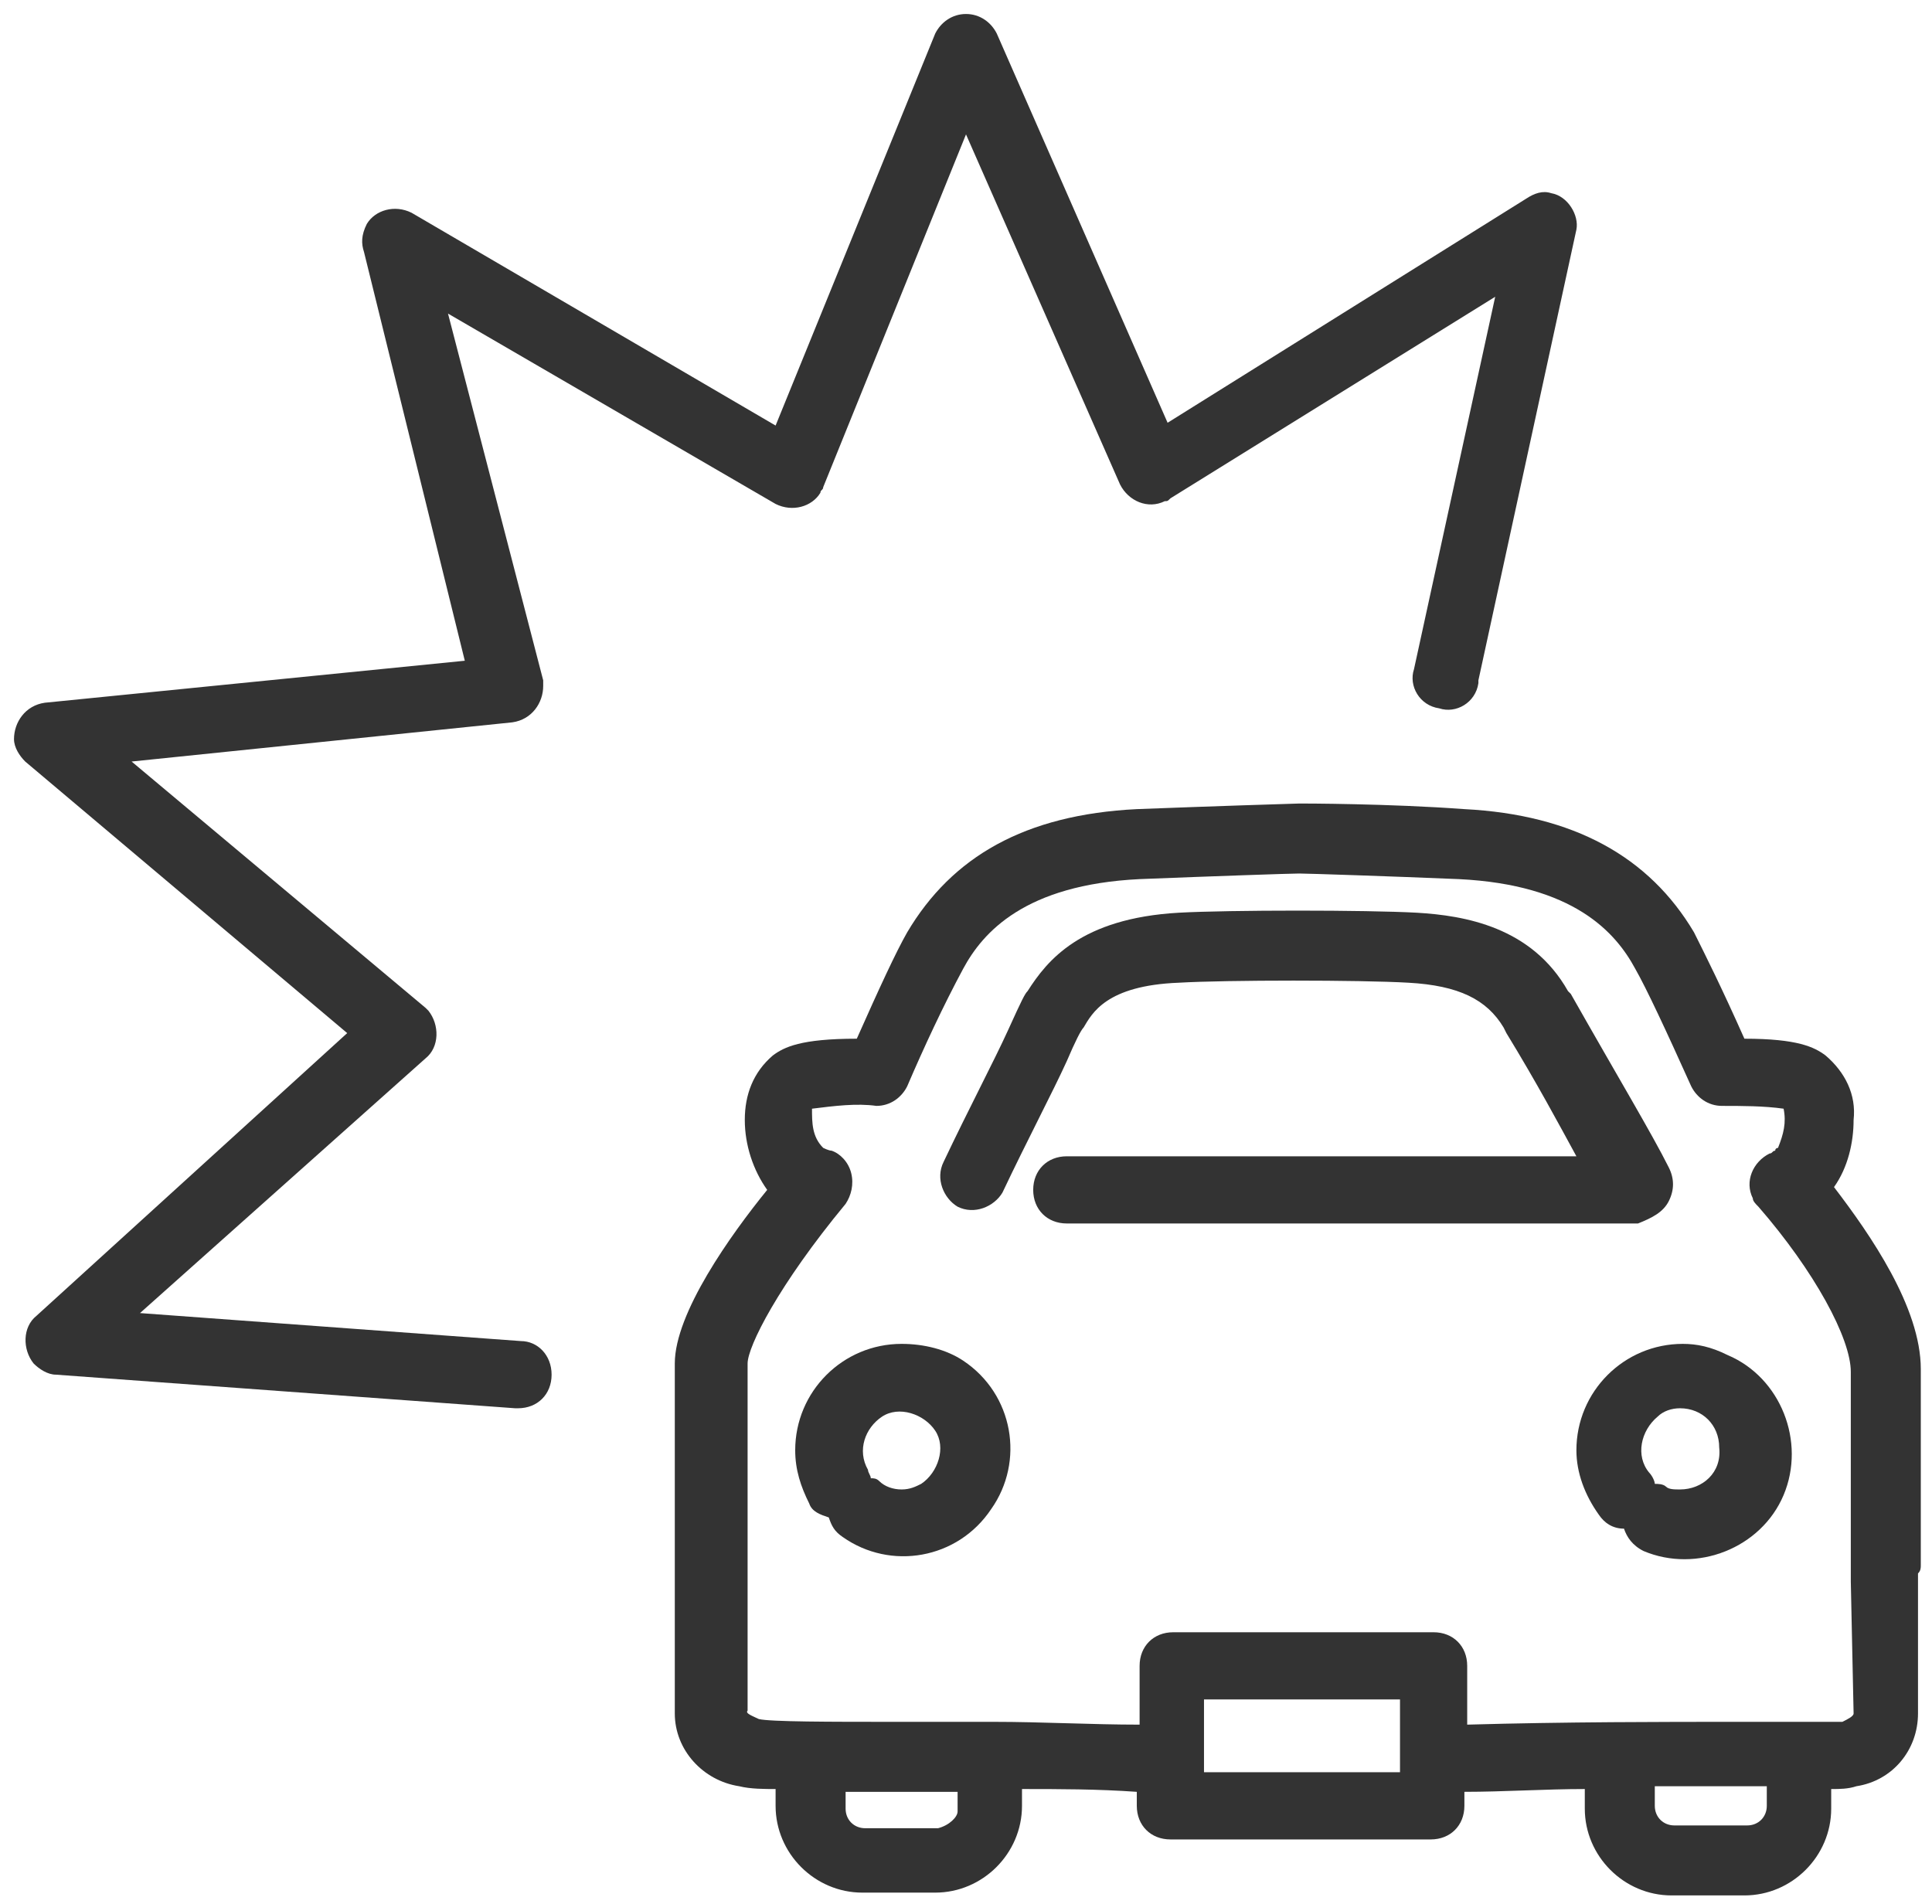 <?xml version="1.0" encoding="utf-8"?>
<!-- Generator: Adobe Illustrator 28.3.0, SVG Export Plug-In . SVG Version: 6.00 Build 0)  -->
<svg version="1.1" id="レイヤー_1" xmlns="http://www.w3.org/2000/svg" xmlns:xlink="http://www.w3.org/1999/xlink" x="0px"
	 y="0px" width="69px" height="68px" viewBox="0 0 69 68" style="enable-background:new 0 0 69 68;" xml:space="preserve">
<style type="text/css">
	.st0{clip-path:url(#SVGID_00000142860621391110108500000015267173709416286380_);}
	.st1{fill:#333333;}
</style>
<g>
	<defs>
		<rect id="SVGID_1_" width="69" height="68"/>
	</defs>
	<clipPath id="SVGID_00000098920772636469127280000016761532013110329009_">
		<use xlink:href="#SVGID_1_"  style="overflow:visible;"/>
	</clipPath>
	<g style="clip-path:url(#SVGID_00000098920772636469127280000016761532013110329009_);">
		<path class="st1" d="M68.6,55.9c0-0.1,0-0.2,0-0.3v-6.7c0-2.2-1.8-4.8-3.1-6.5c0.5-0.7,0.7-1.6,0.7-2.4c0.1-0.9-0.3-1.7-1-2.3
			c-0.4-0.3-1-0.6-2.9-0.6c-0.8-1.8-1.4-3-1.8-3.8c-1.6-2.7-4.3-4.2-8.2-4.4c-2.7-0.2-5.8-0.2-5.8-0.2s0,0-0.1,0s-3.2,0.1-5.8,0.2
			c-4,0.2-6.6,1.7-8.2,4.4c-0.4,0.7-1,2-1.8,3.8c-2,0-2.6,0.3-3,0.6c-0.7,0.6-1,1.4-1,2.3c0,0.9,0.3,1.8,0.8,2.5
			c-1.3,1.6-3.3,4.4-3.3,6.2v6.9c0,0.1,0,0.2,0,0.3c0,0.1,0,0.2,0,0.3v5c0,1.3,1,2.4,2.3,2.6c0.4,0.1,0.9,0.1,1.3,0.1v0.6
			c0,1.7,1.4,3.1,3.1,3.1h2.6c1.7,0,3.1-1.4,3.1-3.1v-0.6c1.3,0,2.7,0,4.1,0.1v0.5c0,0.7,0.5,1.2,1.2,1.2h9.3c0.7,0,1.2-0.5,1.2-1.2
			l0,0V64c1.4,0,2.9-0.1,4.3-0.1v0.7c0,1.7,1.4,3.1,3.1,3.1h2.6c1.7,0,3.1-1.4,3.1-3.1v-0.7c0.3,0,0.6,0,0.9-0.1
			c1.3-0.2,2.2-1.3,2.2-2.6v-5C68.6,56.1,68.6,56,68.6,55.9 M33.5,65.3h-2.6c-0.4,0-0.7-0.3-0.7-0.7c0,0,0,0,0,0v-0.6l1.7,0
			c0.7,0,1.5,0,2.3,0v0.7C34.2,64.9,33.9,65.2,33.5,65.3 M50,63.3H43v-2.6H50L50,63.3z M62.4,65.2h-2.6c-0.4,0-0.7-0.3-0.7-0.7v-0.7
			c1.1,0,2.1,0,3,0h1v0.7C63.1,64.9,62.8,65.2,62.4,65.2 M66.2,61.2c0,0.1-0.2,0.2-0.4,0.3c-0.4,0-2,0-3.7,0c-2.7,0-6.2,0-9.7,0.1
			v-2.1c0-0.7-0.5-1.2-1.2-1.2l0,0h-9.3c-0.7,0-1.2,0.5-1.2,1.2l0,0v2.1c-1.7,0-3.5-0.1-5.2-0.1c0,0-0.1,0-0.1,0c0,0-0.1,0-0.1,0
			c-1.2,0-2.4,0-3.4,0c-2.2,0-4.4,0-4.8-0.1c-0.2-0.1-0.5-0.2-0.4-0.3v-4.9c0,0,0-0.1,0-0.1c0-0.1,0-0.2,0-0.3l0-0.1
			c0,0,0-0.1,0-0.1v-6.9c0-0.6,1.1-2.8,3.5-5.7c0.2-0.3,0.3-0.7,0.2-1.1c-0.1-0.4-0.4-0.7-0.7-0.8c-0.1,0-0.3-0.1-0.3-0.1
			C29,40.6,29,40.1,29,39.6c0.8-0.1,1.6-0.2,2.3-0.1c0.5,0,0.9-0.3,1.1-0.7c0.6-1.4,1.3-2.9,2-4.2c0.7-1.3,2.2-3,6.3-3.2
			c2.5-0.1,5.4-0.2,5.7-0.2c0.3,0,3.3,0.1,5.7,0.2c4.1,0.2,5.6,1.9,6.3,3.2c0.4,0.7,1.1,2.2,2,4.2c0.2,0.4,0.6,0.7,1.1,0.7h0
			c0.7,0,1.5,0,2.2,0.1c0.1,0.5,0,0.9-0.2,1.4c0,0-0.1,0-0.1,0.1c-0.1,0-0.1,0.1-0.2,0.1c-0.6,0.3-0.9,1-0.6,1.6
			c0,0.1,0.1,0.2,0.2,0.3c2,2.3,3.3,4.7,3.3,5.9v6.7c0,0.1,0,0.1,0,0.2l0,0.1c0,0.1,0,0.2,0,0.3c0,0.1,0,0.1,0,0.2L66.2,61.2z"/>
		<path class="st1" d="M32.2,48c-2.1,0-3.8,1.7-3.8,3.8c0,0.7,0.2,1.3,0.5,1.9c0.1,0.3,0.4,0.4,0.7,0.5c0.1,0.3,0.2,0.5,0.5,0.7
			c1.7,1.2,4.1,0.8,5.3-1c1.2-1.7,0.8-4.1-1-5.3C33.8,48.2,33,48,32.2,48 M32.2,53.2c-0.3,0-0.6-0.1-0.8-0.3
			c-0.1-0.1-0.2-0.1-0.3-0.1c0-0.1-0.1-0.2-0.1-0.3c-0.4-0.7-0.1-1.5,0.5-1.9s1.5-0.1,1.9,0.5s0.1,1.5-0.5,1.9
			C32.7,53.1,32.5,53.2,32.2,53.2"/>
		<path class="st1" d="M60.1,48c-2.1,0-3.8,1.7-3.8,3.8c0,0.8,0.3,1.6,0.8,2.3c0.2,0.3,0.5,0.5,0.9,0.5c0.1,0.3,0.3,0.6,0.7,0.8
			c1.9,0.8,4.2-0.1,5-2c0.8-1.9-0.1-4.2-2-5C61.1,48.1,60.6,48,60.1,48 M60,53.2c-0.2,0-0.4,0-0.5-0.1C59.4,53,59.2,53,59.1,53
			c0-0.1-0.1-0.3-0.2-0.4c-0.5-0.6-0.3-1.5,0.3-2c0.2-0.2,0.5-0.3,0.8-0.3c0.8,0,1.4,0.6,1.4,1.4C61.5,52.6,60.8,53.2,60,53.2
			C60.1,53.2,60,53.2,60,53.2"/>
		<path class="st1" d="M59.6,42.9c0.2-0.4,0.2-0.8,0-1.2c-0.6-1.2-1.8-3.2-3.5-6.2L56,35.4c-1.3-2.3-3.7-2.7-5.4-2.8
			c-1.8-0.1-6.7-0.1-8.5,0c-3.5,0.2-4.7,1.7-5.4,2.8c-0.1,0.1-0.2,0.3-0.7,1.4c-0.5,1.1-1.4,2.8-2.3,4.7c-0.3,0.6,0,1.3,0.5,1.6
			c0.6,0.3,1.3,0,1.6-0.5l0,0c0.9-1.9,1.8-3.6,2.3-4.7c0.3-0.7,0.5-1.1,0.6-1.2c0.3-0.5,0.8-1.5,3.4-1.6c1.7-0.1,6.5-0.1,8.2,0
			c1.8,0.1,2.8,0.6,3.4,1.6l0.1,0.2c1.1,1.8,1.9,3.3,2.5,4.4H38.1c-0.7,0-1.2,0.5-1.2,1.2c0,0.7,0.5,1.2,1.2,1.2h20.4
			C59,43.5,59.4,43.3,59.6,42.9"/>
		<path class="st1" d="M18.6,47.9L5,46.9l10.2-9.1c0.5-0.4,0.5-1.2,0.1-1.7c0,0-0.1-0.1-0.1-0.1L4.7,27.2l13.6-1.4
			c0.7-0.1,1.1-0.7,1.1-1.3c0-0.1,0-0.1,0-0.2L16,11.2L27.7,18c0.6,0.3,1.3,0.1,1.6-0.4c0-0.1,0.1-0.1,0.1-0.2l5.1-12.6l5.5,12.5
			c0.3,0.6,1,0.9,1.6,0.6c0.1,0,0.1,0,0.2-0.1l11.6-7.2l-2.9,13.3c-0.2,0.6,0.2,1.3,0.9,1.4c0.6,0.2,1.3-0.2,1.4-0.9c0,0,0,0,0-0.1
			l3.5-16.1C56.4,7.7,56,7,55.4,6.9c-0.3-0.1-0.6,0-0.9,0.2l-12.8,8L35.6,1.2c-0.2-0.4-0.6-0.7-1.1-0.7h0c-0.5,0-0.9,0.3-1.1,0.7
			l-5.7,14l-13-7.6c-0.6-0.3-1.3-0.1-1.6,0.4C12.9,8.4,12.9,8.7,13,9l3.6,14.6l-15,1.5c-0.7,0.1-1.1,0.7-1.1,1.3
			c0,0.3,0.2,0.6,0.4,0.8l11.5,9.7L1.3,47c-0.5,0.4-0.5,1.2-0.1,1.7c0.2,0.2,0.5,0.4,0.8,0.4l16.4,1.2c0,0,0.1,0,0.1,0
			c0.7,0,1.2-0.5,1.2-1.2C19.7,48.4,19.2,47.9,18.6,47.9"/>
	</g>
</g>
</svg>
